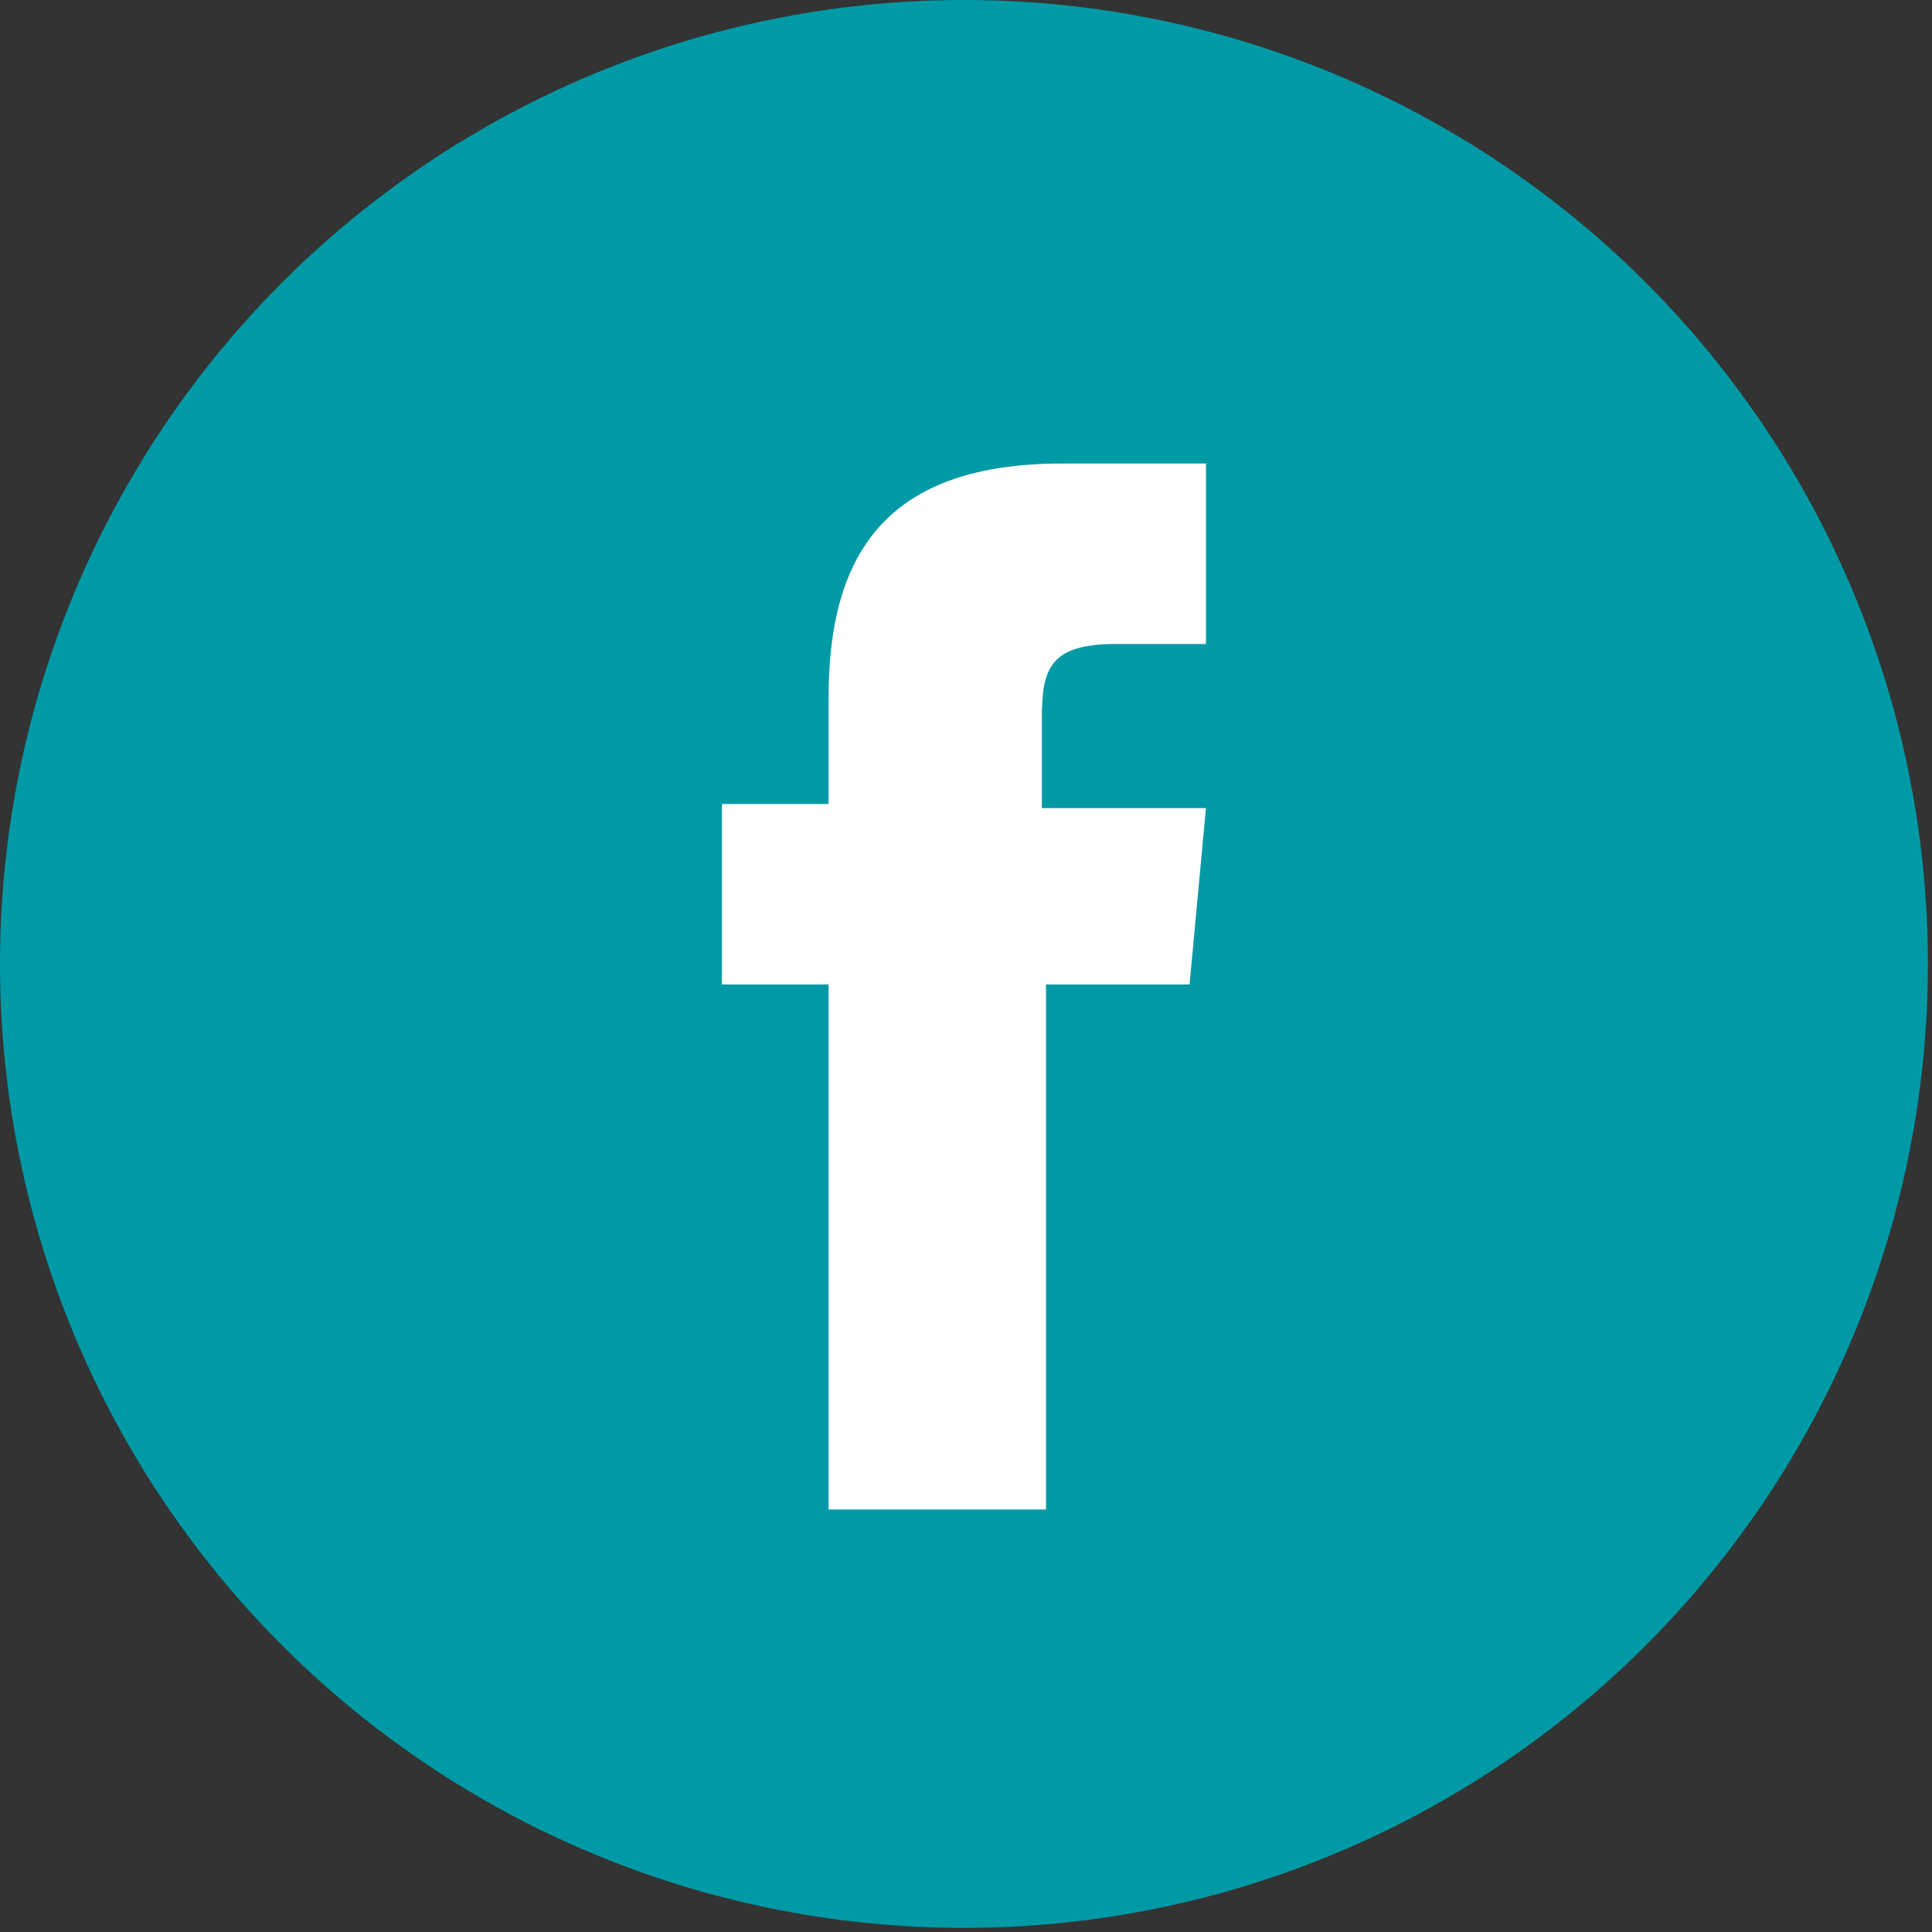 <?xml version="1.0" encoding="utf-8"?>
<!-- Generator: Adobe Illustrator 22.1.0, SVG Export Plug-In . SVG Version: 6.00 Build 0)  -->
<svg version="1.1" id="Calque_1" xmlns="http://www.w3.org/2000/svg" xmlns:xlink="http://www.w3.org/1999/xlink" x="0px" y="0px"
	 viewBox="0 0 47.1 47.1" style="enable-background:new 0 0 47.1 47.1;" xml:space="preserve">
<rect x="0" y="0" width="47.1" height="47.1" fill="#333333" stroke="none"/>
<style type="text/css">
	.st0{fill:#009aa6;}
	.st1{fill:#FFFFFF;}
</style>
<title>ic-facebook</title>
<g id="Calque_2_1_">
	<g id="Calque_1-2">
		<circle class="st0" cx="23.5" cy="23.5" r="23.5"/>
		<path class="st1" d="M25.5,36.8h-5.3V24h-2.6v-4.4h2.6V17c0-3.6,1.5-5.7,5.7-5.7h3.5v4.4h-2.2c-1.6,0-1.8,0.6-1.8,1.8v2.2h4L29,24
			h-3.5V36.8z"/>
	</g>
</g>
</svg>
